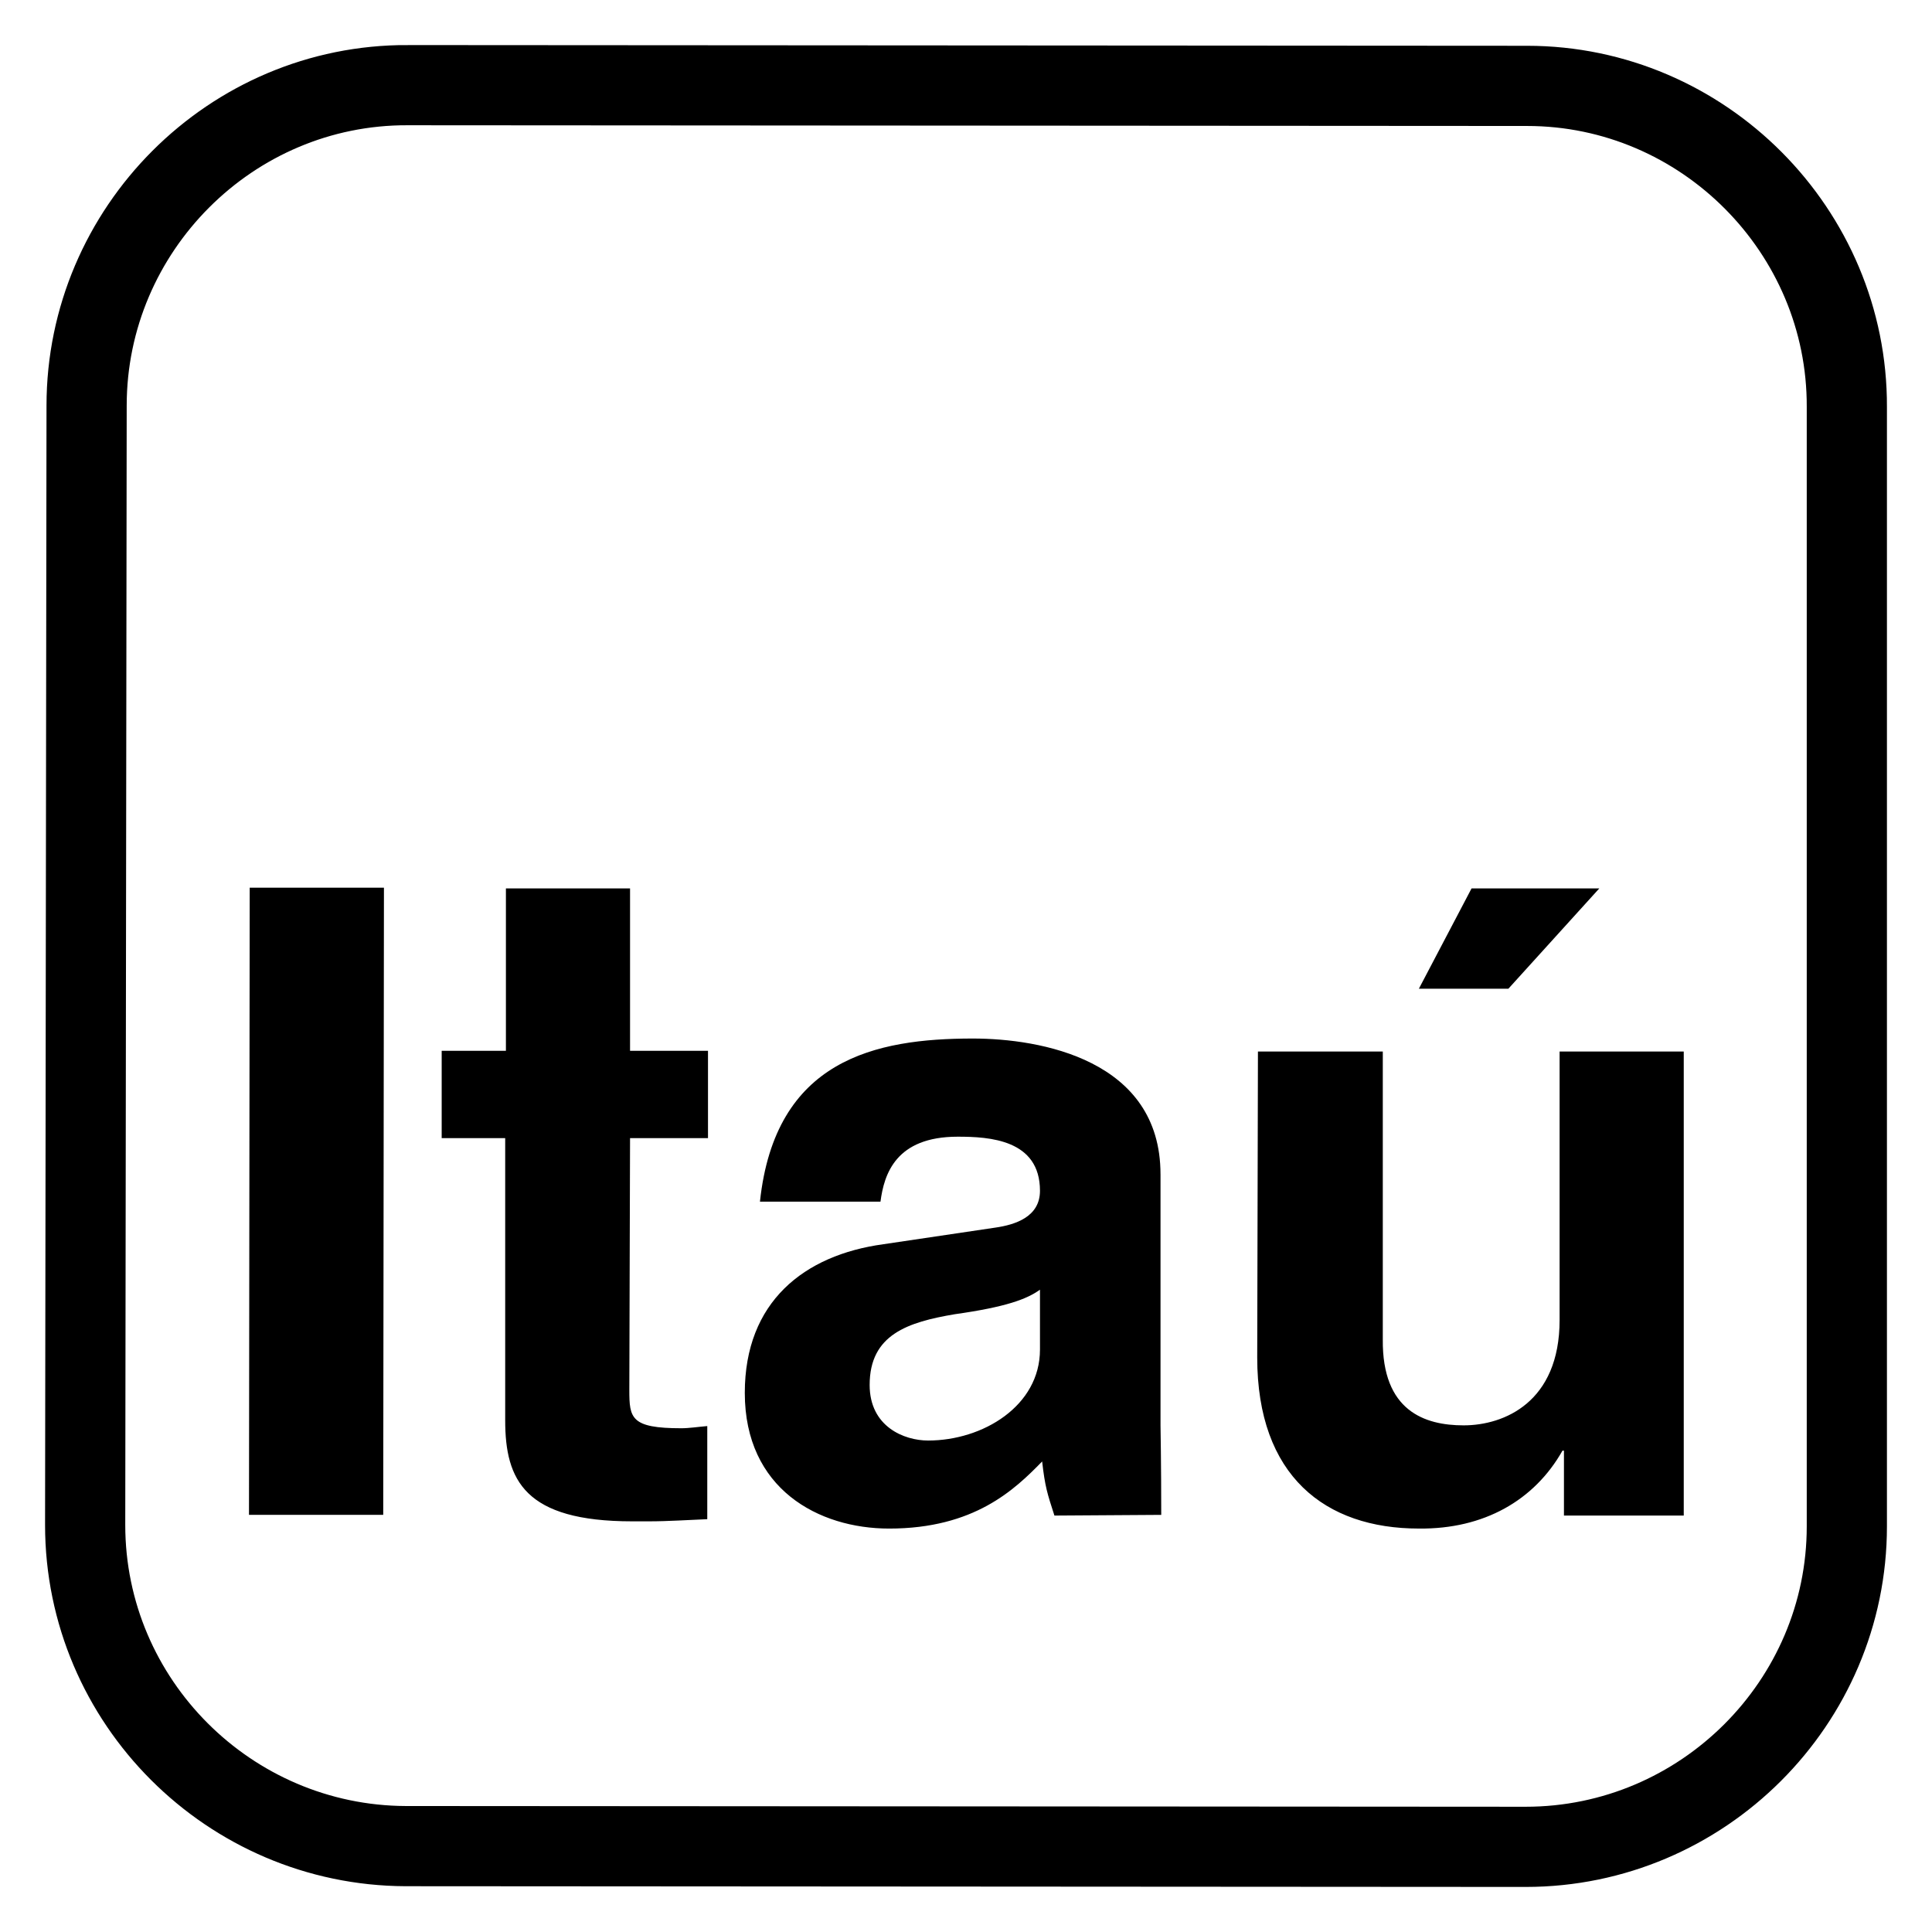 <svg xmlns="http://www.w3.org/2000/svg" width="2500" height="2500" viewBox="0 0 192.744 192.744">
  <g fill-rule="evenodd" clip-rule="evenodd">
    <path d="M40.68 8.496l111.672.072c17.567 0 31.968 14.472 31.896 32.04v111.671c0 17.568-14.399 31.969-32.04 31.969l-111.744-.072c-17.568-.072-31.968-14.4-31.968-32.039L8.64 40.464c0-17.568 14.4-32.04 32.04-31.968z" fill="none" stroke="#000" stroke-width="8"/>
    <path d="M159.552 88.632h-12.744l-5.256 10.008h8.929l9.071-10.008zm8.425 16.272h-12.385v26.783c0 8.209-5.544 10.512-9.575 10.512-3.889 0-8.137-1.439-8.064-8.566v-28.729h-12.456l-.072 30.527c0 11.809 6.769 17.064 16.128 17.064 6.48.072 11.521-2.809 14.328-7.775h.145v6.479h11.952v-46.295h-.001zM115.776 117.145c0-11.449-12.024-13.537-18.721-13.537-9.72 0-19.728 2.088-21.239 16.273H87.84c.36-2.736 1.512-6.48 7.704-6.48 3.168 0 8.208.287 8.208 5.4 0 2.592-2.448 3.383-4.464 3.672l-11.16 1.656c-7.92 1.08-13.824 5.76-13.824 14.832 0 9.576 7.344 13.535 14.4 13.535 8.496 0 12.528-3.889 15.264-6.695.288 2.52.504 3.168 1.225 5.398l10.656-.07c0-5.113-.072-8.857-.072-8.93v-25.054h-.001zm-12.024 17.496v-5.977c-1.296.936-3.384 1.729-8.496 2.447-4.68.793-8.496 2.018-8.496 7.057 0 4.176 3.456 5.545 5.832 5.545 5.472 0 11.16-3.457 11.16-9.072zM62.856 88.632H50.472v16.2h-6.408v8.713H50.4v28.15c0 5.977 1.944 10.08 12.672 10.08h1.656c1.943 0 3.96-.143 5.832-.215v-9.289c-.864.072-1.8.217-2.592.217-5.04 0-5.184-1.008-5.184-3.816l.072-25.127h7.776v-8.713h-7.776v-16.2zM38.304 88.56H24.912l-.072 62.569h13.392l.072-62.569z" fill="#000"/>
  </g>
</svg>
